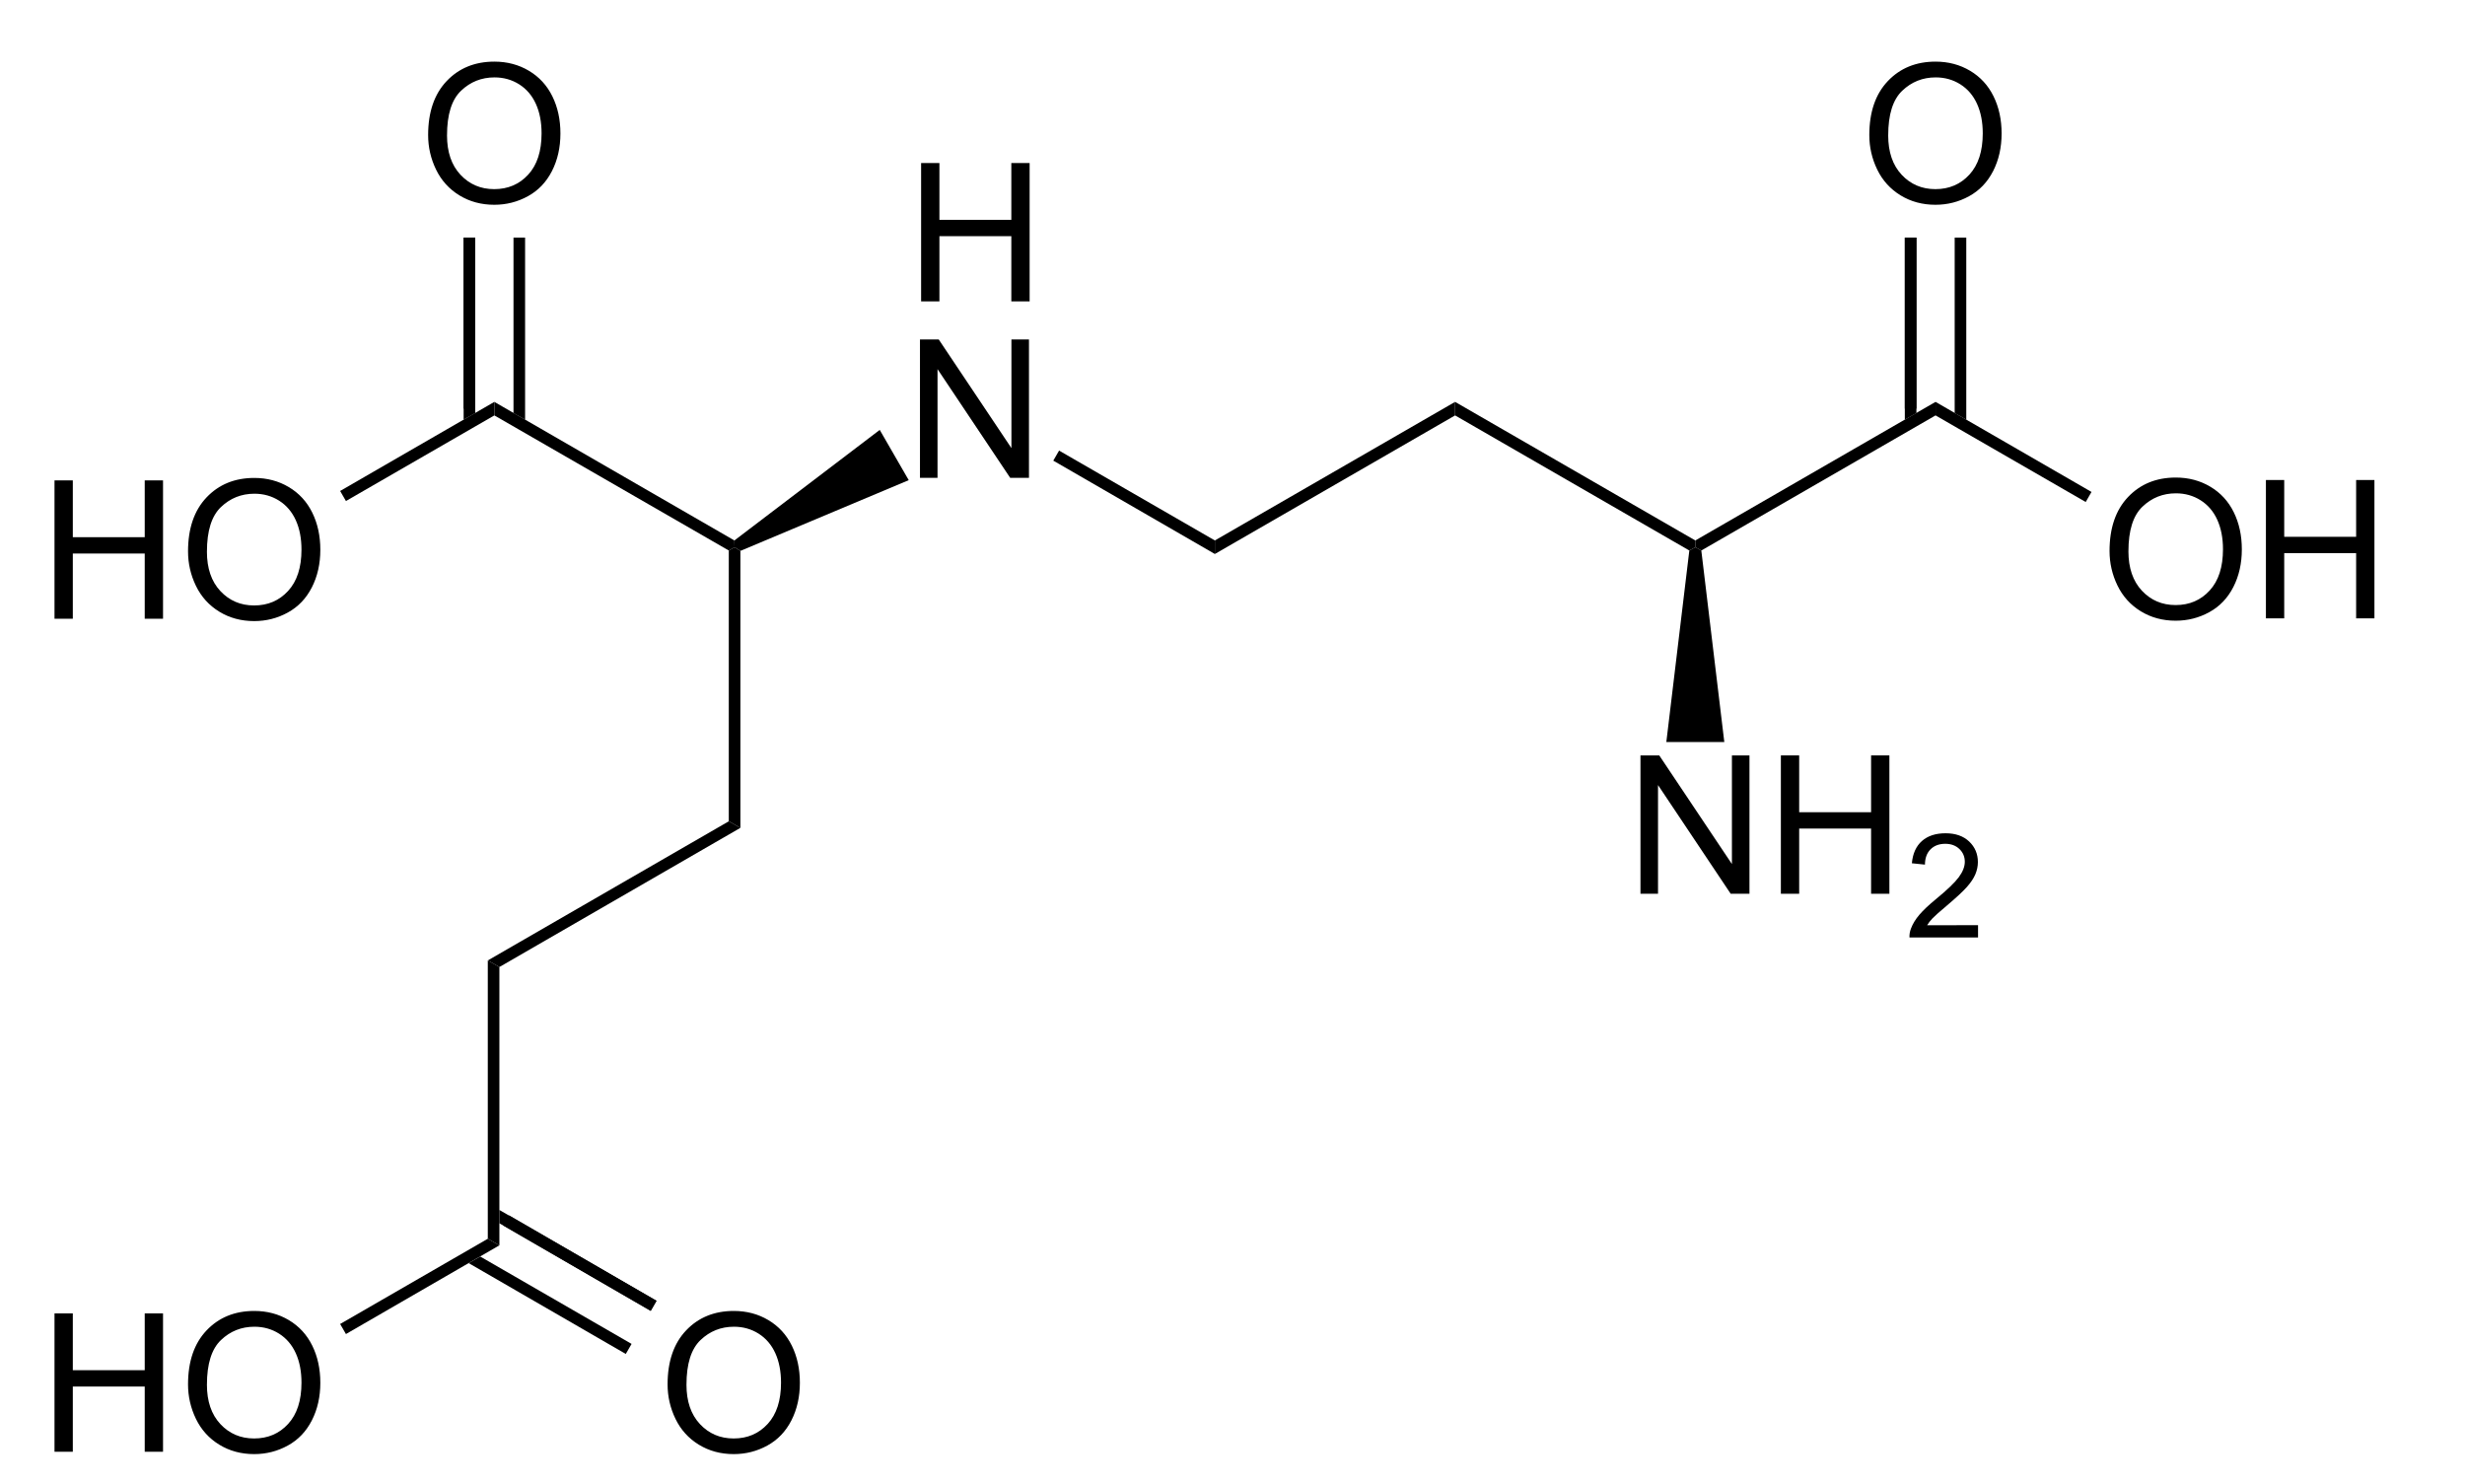 <?xml version="1.0" encoding="UTF-8" standalone="no"?>
<svg
   xmlns:dc="http://purl.org/dc/elements/1.1/"
   xmlns:cc="http://creativecommons.org/ns#"
   xmlns:rdf="http://www.w3.org/1999/02/22-rdf-syntax-ns#"
   xmlns:svg="http://www.w3.org/2000/svg"
   xmlns="http://www.w3.org/2000/svg"
   xmlns:sodipodi="http://sodipodi.sourceforge.net/DTD/sodipodi-0.dtd"
   xmlns:inkscape="http://www.inkscape.org/namespaces/inkscape"
   viewBox="57.21 68.97 121.55 73.17"
   preserveAspectRatio="xMidYMid"
   width="100%"
   height="100%"
   id="svg3267"
   version="1.1"
   inkscape:version="0.48.1 "
   sodipodi:docname="Saccharopine.svg">
  <defs
     id="defs3408" />
  <sodipodi:namedview
     pagecolor="#ffffff"
     bordercolor="#666666"
     borderopacity="1"
     objecttolerance="10"
     gridtolerance="10"
     guidetolerance="10"
     inkscape:pageopacity="0"
     inkscape:pageshadow="2"
     inkscape:window-width="640"
     inkscape:window-height="480"
     id="namedview3406"
     showgrid="false"
     inkscape:zoom="3.5260353"
     inkscape:cx="60.775"
     inkscape:cy="36.585"
     inkscape:window-x="0"
     inkscape:window-y="0"
     inkscape:window-maximized="0"
     inkscape:current-layer="svg3267" />
  <clipPath
     id="43">
    <rect
       x="0.3"
       y="0.3"
       width="539.4"
       height="719.15"
       id="rect3270" />
  </clipPath>
  <g
     id="drawing"
     transform="matrix(0.953,0,0,0.953,4.661,5.208)">
    <path
       style="fill:#ffffff;fill-opacity:0"
       d="m 57.21,68.97 121.55,0 0,73.17 -121.55,0 z"
       id="rect3273"
       inkscape:connector-curvature="0" />
    <g
       id="page"
       clip-path="url(#43)">
      <g
         id="g3276">
        <g
           style="text-anchor:end"
           id="text3278">
          <path
             d="m 57.961,98.92 0,-7.158 0.947,0 0,2.939 3.721,0 0,-2.939 0.947,0 0,7.158 -0.947,0 0,-3.374 -3.721,0 0,3.374 z"
             style="font-size:10px;fill:#000000;font-family:Arial"
             id="path3414"
             inkscape:connector-curvature="0" />
          <path
             d="m 64.87,95.434 c -10e-7,-1.188 0.319,-2.118 0.957,-2.791 0.638,-0.672 1.462,-1.008 2.471,-1.008 0.661,7e-6 1.257,0.158 1.787,0.474 0.531,0.316 0.935,0.756 1.213,1.321 0.278,0.565 0.417,1.205 0.417,1.921 -8e-6,0.726 -0.146,1.375 -0.439,1.948 -0.293,0.573 -0.708,1.007 -1.245,1.301 -0.537,0.295 -1.117,0.442 -1.738,0.442 -0.674,0 -1.276,-0.163 -1.807,-0.488 -0.531,-0.326 -0.933,-0.77 -1.206,-1.333 -0.273,-0.563 -0.41,-1.159 -0.41,-1.787 z m 0.977,0.015 c -10e-7,0.863 0.232,1.542 0.696,2.039 0.464,0.496 1.046,0.745 1.746,0.745 0.713,0 1.3,-0.251 1.76,-0.752 0.461,-0.501 0.691,-1.213 0.691,-2.134 -6e-6,-0.583 -0.098,-1.091 -0.295,-1.526 -0.197,-0.435 -0.485,-0.771 -0.864,-1.011 -0.379,-0.239 -0.805,-0.359 -1.277,-0.359 -0.671,6e-6 -1.248,0.23 -1.731,0.691 -0.483,0.461 -0.725,1.23 -0.725,2.307 z"
             style="font-size:10px;fill:#000000;font-family:Arial"
             id="path3416"
             inkscape:connector-curvature="0" />
        </g>
      </g>
      <g
         id="Solid">
        <path
           d="m 73.04,92.83 0,0 -0.15,-0.26 -0.15,-0.26 7.98,-4.61 0,0.35 0,0.35 z"
           shape-rendering="geometricPrecision"
           id="path3283"
           inkscape:connector-curvature="0"
           style="fill:#000000;fill-rule:evenodd;stroke:#000000;stroke-width:0;stroke-linejoin:miter" />
      </g>
      <g
         id="g3285">
        <path
           d="m 80.72,88.4 0,0 0,-0.35 0,-0.35 12.42,7.17 0.01,0.35 -0.3,0.17 z"
           shape-rendering="geometricPrecision"
           id="path3287"
           inkscape:connector-curvature="0"
           style="fill:#000000;fill-rule:evenodd;stroke:#000000;stroke-width:0;stroke-linejoin:miter" />
      </g>
      <g
         id="g3289">
        <g
           style="text-anchor:start"
           id="text3291">
          <path
             d="m 77.293,73.894 c 0,-1.188 0.319,-2.118 0.957,-2.791 0.638,-0.672 1.462,-1.008 2.471,-1.008 0.661,7e-6 1.257,0.158 1.787,0.474 0.531,0.316 0.935,0.756 1.213,1.321 0.278,0.565 0.417,1.205 0.417,1.921 -7e-6,0.726 -0.146,1.375 -0.439,1.948 -0.293,0.573 -0.708,1.007 -1.245,1.301 -0.537,0.295 -1.117,0.442 -1.738,0.442 -0.674,-10e-7 -1.276,-0.163 -1.807,-0.488 -0.531,-0.326 -0.933,-0.77 -1.206,-1.333 -0.273,-0.563 -0.41,-1.159 -0.41,-1.787 z m 0.977,0.015 c -10e-7,0.863 0.232,1.542 0.696,2.039 0.464,0.496 1.046,0.745 1.746,0.745 0.713,0 1.3,-0.251 1.76,-0.752 0.461,-0.501 0.691,-1.213 0.691,-2.134 -7e-6,-0.583 -0.098,-1.091 -0.295,-1.526 -0.197,-0.435 -0.485,-0.771 -0.864,-1.011 -0.379,-0.239 -0.805,-0.359 -1.277,-0.359 -0.671,6e-6 -1.248,0.23 -1.731,0.691 -0.483,0.461 -0.725,1.23 -0.725,2.307 z"
             style="font-size:10px;fill:#000000;font-family:Arial"
             id="path3419"
             inkscape:connector-curvature="0" />
        </g>
      </g>
      <g
         id="g3295">
        <path
           style="stroke:#000000;stroke-width:0.6"
           d="m 79.43,88.05 0,-8.85"
           id="line3297"
           inkscape:connector-curvature="0" />
        <path
           d="m 81.71,88.28 0,0 0.6,0.34 0,-9.42 -0.6,0 z"
           shape-rendering="geometricPrecision"
           id="path3299"
           inkscape:connector-curvature="0"
           style="fill:#000000;fill-rule:evenodd;stroke:#000000;stroke-width:0;stroke-linejoin:miter" />
        <path
           d="m 79.13,88.62 0,0 0.6,-0.34 0,-9.08 -0.6,0 z"
           shape-rendering="geometricPrecision"
           id="path3301"
           inkscape:connector-curvature="0"
           style="fill:#000000;fill-rule:evenodd;stroke:#000000;stroke-width:0;stroke-linejoin:miter" />
      </g>
      <g
         id="g3303">
        <g
           style="text-anchor:start"
           id="text3305">
          <path
             d="m 102.742,91.63 0,-7.158 0.972,0 3.76,5.62 0,-5.62 0.908,0 0,7.158 -0.972,0 -3.76,-5.625 0,5.625 z"
             style="font-size:10px;fill:#000000;font-family:Arial"
             id="path3423"
             inkscape:connector-curvature="0" />
        </g>
      </g>
      <g
         id="WedgeBegin">
        <path
           d="m 93.45,95.41 0,0 -0.3,-0.19 -0.01,-0.35 7.52,-5.72 0.75,1.3 0.75,1.3 z"
           shape-rendering="geometricPrecision"
           id="path3310"
           inkscape:connector-curvature="0"
           style="fill:#000000;fill-rule:evenodd;stroke:#000000;stroke-width:0;stroke-linejoin:miter" />
      </g>
      <g
         id="g3312">
        <path
           d="m 92.85,95.39 0,0 0.3,-0.17 0.3,0.19 0,14.33 -0.3,-0.17 -0.3,-0.17 z"
           shape-rendering="geometricPrecision"
           id="path3314"
           inkscape:connector-curvature="0"
           style="fill:#000000;fill-rule:evenodd;stroke:#000000;stroke-width:0;stroke-linejoin:miter" />
      </g>
      <g
         id="g3316">
        <path
           d="m 92.85,109.4 0,0 0.3,0.17 0.3,0.17 -12.47,7.2 -0.3,-0.17 -0.3,-0.17 z"
           shape-rendering="geometricPrecision"
           id="path3318"
           inkscape:connector-curvature="0"
           style="fill:#000000;fill-rule:evenodd;stroke:#000000;stroke-width:0;stroke-linejoin:miter" />
      </g>
      <g
         id="g3320">
        <path
           d="m 80.38,116.6 0,0 0.3,0.17 0.3,0.17 0,14.4 -0.3,-0.17 -0.3,-0.17 z"
           shape-rendering="geometricPrecision"
           id="path3322"
           inkscape:connector-curvature="0"
           style="fill:#000000;fill-rule:evenodd;stroke:#000000;stroke-width:0;stroke-linejoin:miter" />
      </g>
      <g
         id="g3324">
        <g
           style="text-anchor:end"
           id="text3326">
          <path
             d="m 57.961,142.02 0,-7.158 0.947,0 0,2.939 3.721,0 0,-2.939 0.947,0 0,7.158 -0.947,0 0,-3.374 -3.721,0 0,3.374 z"
             style="font-size:10px;fill:#000000;font-family:Arial"
             id="path3426"
             inkscape:connector-curvature="0" />
          <path
             d="m 64.87,138.534 c -10e-7,-1.188 0.319,-2.118 0.957,-2.791 0.638,-0.672 1.462,-1.008 2.471,-1.008 0.661,1e-5 1.257,0.158 1.787,0.474 0.531,0.316 0.935,0.756 1.213,1.321 0.278,0.565 0.417,1.205 0.417,1.921 -8e-6,0.726 -0.146,1.375 -0.439,1.948 -0.293,0.573 -0.708,1.007 -1.245,1.301 -0.537,0.295 -1.117,0.442 -1.738,0.442 -0.674,0 -1.276,-0.163 -1.807,-0.488 -0.531,-0.326 -0.933,-0.77 -1.206,-1.333 -0.273,-0.563 -0.41,-1.159 -0.41,-1.787 z m 0.977,0.015 c -10e-7,0.863 0.232,1.542 0.696,2.039 0.464,0.496 1.046,0.745 1.746,0.745 0.713,0 1.3,-0.251 1.76,-0.752 0.461,-0.501 0.691,-1.213 0.691,-2.134 -6e-6,-0.583 -0.098,-1.091 -0.295,-1.526 -0.197,-0.435 -0.485,-0.771 -0.864,-1.011 -0.379,-0.239 -0.805,-0.359 -1.277,-0.359 -0.671,0 -1.248,0.23 -1.731,0.691 -0.483,0.461 -0.725,1.23 -0.725,2.307 z"
             style="font-size:10px;fill:#000000;font-family:Arial"
             id="path3428"
             inkscape:connector-curvature="0" />
        </g>
      </g>
      <g
         id="g3330">
        <path
           d="m 80.38,131 0,0 0.3,0.17 0.3,0.17 -7.94,4.59 -0.15,-0.26 -0.15,-0.26 z"
           shape-rendering="geometricPrecision"
           id="path3332"
           inkscape:connector-curvature="0"
           style="fill:#000000;fill-rule:evenodd;stroke:#000000;stroke-width:0;stroke-linejoin:miter" />
      </g>
      <g
         id="g3334">
        <g
           style="text-anchor:start"
           id="text3336">
          <path
             d="m 89.683,138.534 c 0,-1.188 0.319,-2.118 0.957,-2.791 0.638,-0.672 1.462,-1.008 2.471,-1.008 0.661,1e-5 1.257,0.158 1.787,0.474 0.531,0.316 0.935,0.756 1.213,1.321 0.278,0.565 0.417,1.205 0.417,1.921 -8e-6,0.726 -0.146,1.375 -0.439,1.948 -0.293,0.573 -0.708,1.007 -1.245,1.301 -0.537,0.295 -1.117,0.442 -1.738,0.442 -0.674,0 -1.276,-0.163 -1.807,-0.488 -0.531,-0.326 -0.933,-0.77 -1.206,-1.333 -0.273,-0.563 -0.41,-1.159 -0.41,-1.787 z m 0.977,0.015 c -2e-6,0.863 0.232,1.542 0.696,2.039 0.464,0.496 1.046,0.745 1.746,0.745 0.713,0 1.3,-0.251 1.76,-0.752 0.461,-0.501 0.691,-1.213 0.691,-2.134 -6e-6,-0.583 -0.098,-1.091 -0.295,-1.526 -0.197,-0.435 -0.485,-0.771 -0.864,-1.011 -0.379,-0.239 -0.805,-0.359 -1.277,-0.359 -0.671,0 -1.248,0.23 -1.731,0.691 -0.483,0.461 -0.725,1.23 -0.725,2.307 z"
             style="font-size:10px;fill:#000000;font-family:Arial"
             id="path3431"
             inkscape:connector-curvature="0" />
        </g>
      </g>
      <g
         id="g3340">
        <path
           style="stroke:#000000;stroke-width:0.6"
           d="m 81.33,130.05 7.63,4.42"
           id="line3342"
           inkscape:connector-curvature="0" />
        <path
           d="m 79.99,131.92 0,0 -0.6,0.34 8.13,4.7 0.3,-0.52 z"
           shape-rendering="geometricPrecision"
           id="path3344"
           inkscape:connector-curvature="0"
           style="fill:#000000;fill-rule:evenodd;stroke:#000000;stroke-width:0;stroke-linejoin:miter" />
        <path
           d="m 80.98,129.51 0,0 0,0.69 7.83,4.53 0.3,-0.52 z"
           shape-rendering="geometricPrecision"
           id="path3346"
           inkscape:connector-curvature="0"
           style="fill:#000000;fill-rule:evenodd;stroke:#000000;stroke-width:0;stroke-linejoin:miter" />
      </g>
      <g
         id="g3348">
        <path
           d="m 109.64,90.74 0,0 0.15,-0.26 0.15,-0.26 8.06,4.65 0,0.35 0,0.35 z"
           shape-rendering="geometricPrecision"
           id="path3350"
           inkscape:connector-curvature="0"
           style="fill:#000000;fill-rule:evenodd;stroke:#000000;stroke-width:0;stroke-linejoin:miter" />
      </g>
      <g
         id="g3352">
        <path
           d="m 118,95.57 0,0 0,-0.35 0,-0.35 12.43,-7.17 0,0.35 0,0.35 z"
           shape-rendering="geometricPrecision"
           id="path3354"
           inkscape:connector-curvature="0"
           style="fill:#000000;fill-rule:evenodd;stroke:#000000;stroke-width:0;stroke-linejoin:miter" />
      </g>
      <g
         id="g3356">
        <path
           d="m 130.43,88.4 0,0 0,-0.35 0,-0.35 12.43,7.17 0,0.35 -0.31,0.17 z"
           shape-rendering="geometricPrecision"
           id="path3358"
           inkscape:connector-curvature="0"
           style="fill:#000000;fill-rule:evenodd;stroke:#000000;stroke-width:0;stroke-linejoin:miter" />
      </g>
      <g
         id="g3360">
        <path
           d="m 143.17,95.39 0,0 -0.31,-0.17 0,-0.35 12.43,-7.17 0,0.35 0,0.35 z"
           shape-rendering="geometricPrecision"
           id="path3362"
           inkscape:connector-curvature="0"
           style="fill:#000000;fill-rule:evenodd;stroke:#000000;stroke-width:0;stroke-linejoin:miter" />
      </g>
      <g
         id="g3364">
        <g
           style="text-anchor:start"
           id="text3366">
          <path
             d="m 164.293,95.414 c 0,-1.188 0.319,-2.118 0.957,-2.791 0.638,-0.672 1.462,-1.008 2.471,-1.008 0.661,8e-6 1.257,0.158 1.787,0.474 0.531,0.316 0.935,0.756 1.213,1.321 0.278,0.565 0.417,1.205 0.417,1.921 -1e-5,0.726 -0.146,1.375 -0.439,1.948 -0.293,0.573 -0.708,1.007 -1.245,1.301 -0.537,0.295 -1.117,0.442 -1.738,0.442 -0.674,0 -1.276,-0.163 -1.807,-0.488 -0.531,-0.326 -0.933,-0.77 -1.206,-1.333 -0.273,-0.563 -0.41,-1.159 -0.41,-1.787 z m 0.977,0.015 c 0,0.863 0.232,1.542 0.696,2.039 0.464,0.496 1.046,0.745 1.746,0.745 0.713,10e-7 1.3,-0.251 1.76,-0.752 0.461,-0.501 0.691,-1.213 0.691,-2.134 -1e-5,-0.583 -0.099,-1.091 -0.295,-1.526 -0.197,-0.435 -0.485,-0.771 -0.864,-1.011 -0.379,-0.239 -0.805,-0.359 -1.277,-0.359 -0.671,6e-6 -1.248,0.23 -1.731,0.691 -0.483,0.461 -0.725,1.23 -0.725,2.307 z"
             style="font-size:10px;fill:#000000;font-family:Arial"
             id="path3435"
             inkscape:connector-curvature="0" />
          <path
             d="m 172.384,98.9 0,-7.158 0.947,0 0,2.939 3.721,0 0,-2.939 0.947,0 0,7.158 -0.947,0 0,-3.374 -3.721,0 0,3.374 z"
             style="font-size:10px;fill:#000000;font-family:Arial"
             id="path3437"
             inkscape:connector-curvature="0" />
        </g>
      </g>
      <g
         id="g3370">
        <path
           d="m 155.29,88.4 0,0 0,-0.35 0,-0.35 8.07,4.66 -0.15,0.26 -0.15,0.26 z"
           shape-rendering="geometricPrecision"
           id="path3372"
           inkscape:connector-curvature="0"
           style="fill:#000000;fill-rule:evenodd;stroke:#000000;stroke-width:0;stroke-linejoin:miter" />
      </g>
      <g
         id="g3374">
        <g
           style="text-anchor:start"
           id="text3376">
          <path
             d="m 151.863,73.894 c 0,-1.188 0.319,-2.118 0.957,-2.791 0.638,-0.672 1.462,-1.008 2.471,-1.008 0.661,7e-6 1.256,0.158 1.787,0.474 0.531,0.316 0.935,0.756 1.213,1.321 0.278,0.565 0.417,1.205 0.417,1.921 -1e-5,0.726 -0.146,1.375 -0.439,1.948 -0.293,0.573 -0.708,1.007 -1.245,1.301 -0.537,0.295 -1.117,0.442 -1.738,0.442 -0.674,-10e-7 -1.276,-0.163 -1.807,-0.488 -0.531,-0.326 -0.933,-0.77 -1.206,-1.333 -0.273,-0.563 -0.41,-1.159 -0.41,-1.787 z m 0.977,0.015 c -1e-5,0.863 0.232,1.542 0.696,2.039 0.464,0.496 1.046,0.745 1.746,0.745 0.713,0 1.3,-0.251 1.76,-0.752 0.461,-0.501 0.691,-1.213 0.691,-2.134 0,-0.583 -0.099,-1.091 -0.295,-1.526 -0.197,-0.435 -0.485,-0.771 -0.864,-1.011 -0.379,-0.239 -0.805,-0.359 -1.277,-0.359 -0.671,6e-6 -1.248,0.23 -1.731,0.691 -0.483,0.461 -0.725,1.23 -0.725,2.307 z"
             style="font-size:10px;fill:#000000;font-family:Arial"
             id="path3440"
             inkscape:connector-curvature="0" />
        </g>
      </g>
      <g
         id="g3380">
        <path
           style="stroke:#000000;stroke-width:0.6"
           d="m 154,88.05 0,-8.85"
           id="line3382"
           inkscape:connector-curvature="0" />
        <path
           d="m 156.28,88.28 0,0 0.6,0.34 0,-9.42 -0.6,0 z"
           shape-rendering="geometricPrecision"
           id="path3384"
           inkscape:connector-curvature="0"
           style="fill:#000000;fill-rule:evenodd;stroke:#000000;stroke-width:0;stroke-linejoin:miter" />
        <path
           d="m 153.7,88.62 0,0 0.6,-0.34 0,-9.08 -0.6,0 z"
           shape-rendering="geometricPrecision"
           id="path3386"
           inkscape:connector-curvature="0"
           style="fill:#000000;fill-rule:evenodd;stroke:#000000;stroke-width:0;stroke-linejoin:miter" />
      </g>
      <g
         id="g3388">
        <g
           style="text-anchor:start"
           id="text3390">
          <path
             d="m 140.022,113.15 0,-7.158 0.972,0 3.76,5.62 0,-5.62 0.908,0 0,7.158 -0.972,0 -3.76,-5.625 0,5.625 z"
             style="font-size:10px;fill:#000000;font-family:Arial"
             id="path3444"
             inkscape:connector-curvature="0" />
          <path
             d="m 147.287,113.15 0,-7.158 0.947,0 0,2.939 3.721,0 0,-2.939 0.947,0 0,7.158 -0.947,0 0,-3.374 -3.721,0 0,3.374 z"
             style="font-size:10px;fill:#000000;font-family:Arial"
             id="path3446"
             inkscape:connector-curvature="0" />
          <path
             d="m 157.489,114.776 0,0.634 -3.549,0 c -0.005,-0.159 0.021,-0.311 0.077,-0.458 0.09,-0.242 0.235,-0.48 0.434,-0.714 0.199,-0.234 0.486,-0.505 0.862,-0.813 0.584,-0.479 0.978,-0.858 1.183,-1.137 0.205,-0.28 0.308,-0.544 0.308,-0.793 0,-0.261 -0.093,-0.482 -0.28,-0.661 -0.187,-0.179 -0.43,-0.269 -0.731,-0.269 -0.317,1e-5 -0.571,0.095 -0.762,0.286 -0.19,0.19 -0.287,0.454 -0.289,0.791 l -0.677,-0.07 c 0.046,-0.505 0.221,-0.89 0.524,-1.155 0.303,-0.265 0.709,-0.397 1.219,-0.397 0.515,0 0.923,0.143 1.223,0.428 0.3,0.286 0.45,0.64 0.45,1.062 0,0.215 -0.044,0.426 -0.132,0.634 -0.088,0.208 -0.234,0.426 -0.438,0.656 -0.204,0.229 -0.543,0.544 -1.016,0.945 -0.396,0.332 -0.649,0.557 -0.762,0.676 -0.112,0.118 -0.205,0.237 -0.278,0.357 z"
             style="font-size:7.5px;fill:#000000;font-family:Arial"
             id="path3448"
             inkscape:connector-curvature="0" />
        </g>
      </g>
      <g
         id="g3396">
        <path
           d="m 142.55,95.39 0,0 0.31,-0.17 0.31,0.17 1.19,9.91 -1.5,0 -1.5,0 z"
           shape-rendering="geometricPrecision"
           id="path3398"
           inkscape:connector-curvature="0"
           style="fill:#000000;fill-rule:evenodd;stroke:#000000;stroke-width:0;stroke-linejoin:miter" />
      </g>
      <g
         id="g3400">
        <g
           style="text-anchor:start"
           id="text3402">
          <path
             d="m 102.801,82.5 0,-7.158 0.947,0 0,2.939 3.721,0 0,-2.939 0.947,0 0,7.158 -0.947,0 0,-3.374 -3.721,0 0,3.374 z"
             style="font-size:10px;fill:#000000;font-family:Arial"
             id="path3451"
             inkscape:connector-curvature="0" />
        </g>
      </g>
    </g>
  </g>
</svg>
